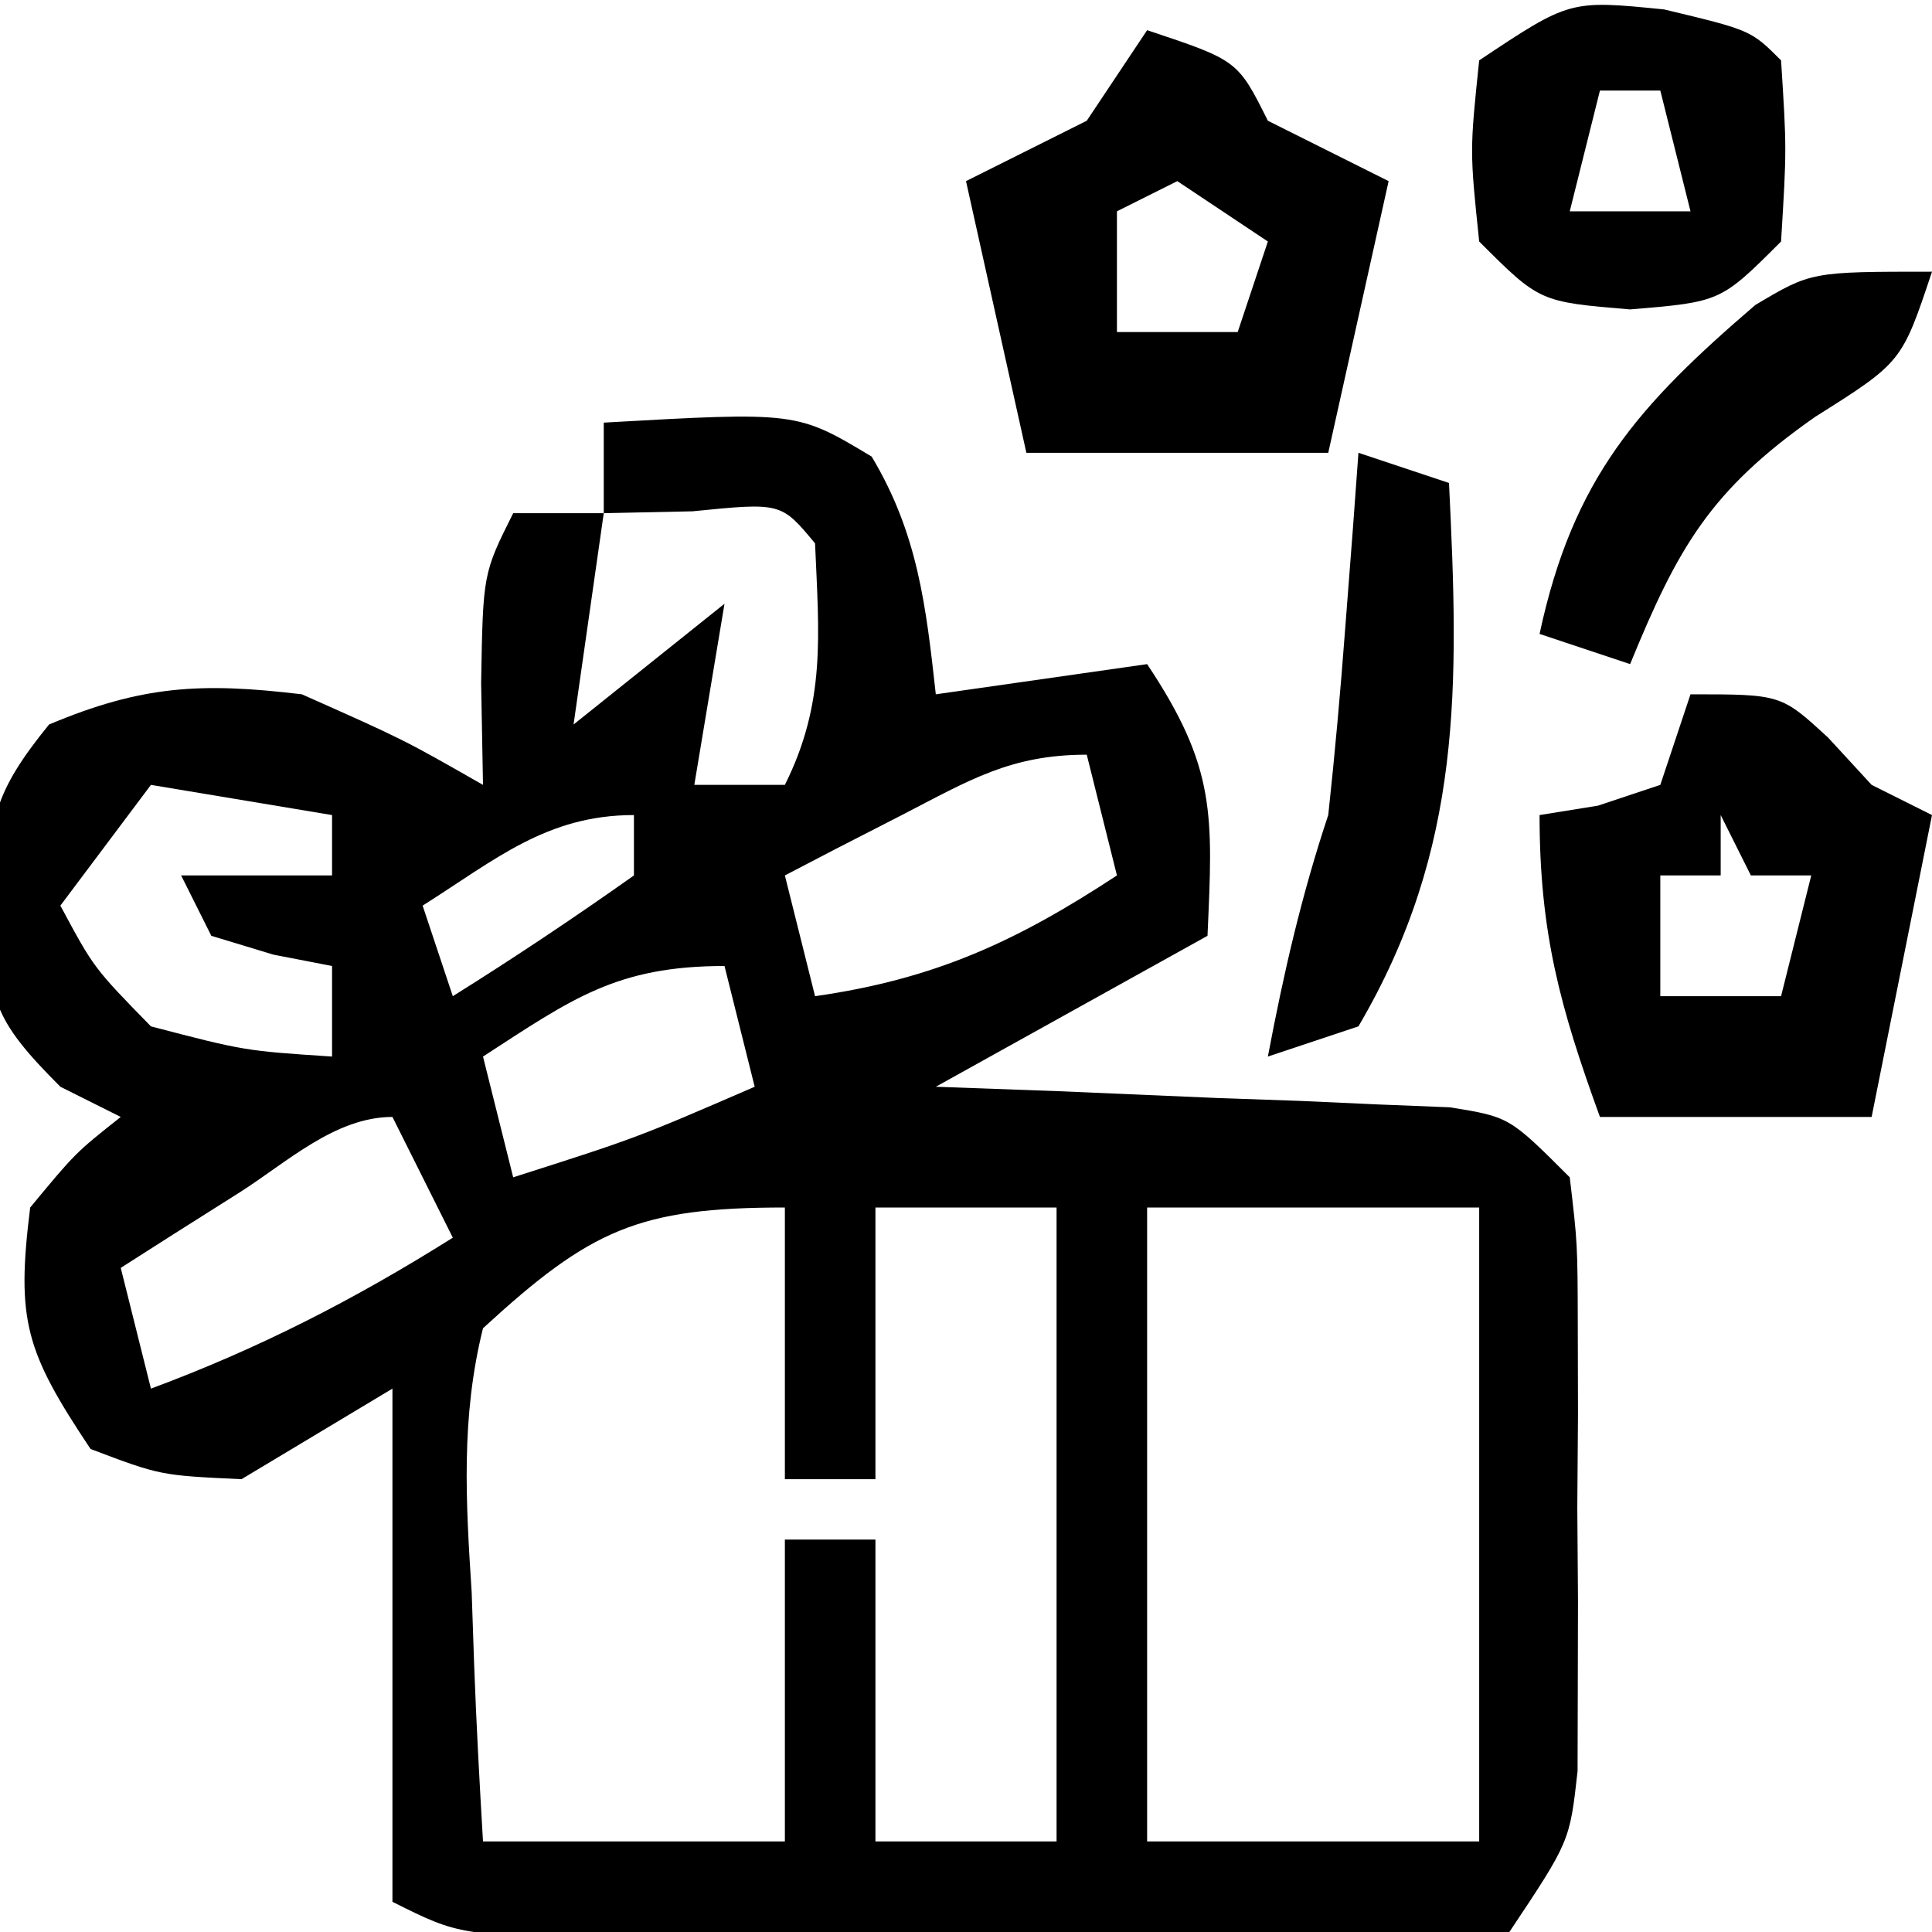 <?xml version="1.0" encoding="UTF-8"?> <svg xmlns="http://www.w3.org/2000/svg" version="1.1" width="64" height="64"><path d="M0 0 C6.397 -0.362 6.397 -0.362 8.875 1.125 C10.404 3.674 10.675 6.072 11 9 C14.465 8.505 14.465 8.505 18 8 C20.29 11.435 20.178 12.985 20 17 C15.545 19.475 15.545 19.475 11 22 C12.348 22.049 13.697 22.098 15.086 22.148 C16.849 22.223 18.612 22.299 20.375 22.375 C21.264 22.406 22.154 22.437 23.07 22.469 C23.921 22.507 24.772 22.546 25.648 22.586 C26.434 22.617 27.219 22.649 28.029 22.681 C30 23 30 23 32 25 C32.259 27.199 32.259 27.199 32.266 29.902 C32.269 31.361 32.269 31.361 32.273 32.85 C32.266 33.869 32.258 34.888 32.25 35.938 C32.262 37.46 32.262 37.46 32.273 39.014 C32.271 39.988 32.268 40.961 32.266 41.965 C32.263 42.858 32.261 43.751 32.259 44.672 C32 47 32 47 30 50 C27.328 50.279 24.89 50.372 22.219 50.328 C21.449 50.326 20.68 50.324 19.888 50.322 C18.26 50.316 16.633 50.302 15.005 50.281 C12.51 50.25 10.015 50.24 7.52 50.234 C5.94 50.225 4.361 50.215 2.781 50.203 C2.032 50.199 1.283 50.195 0.512 50.19 C-4.766 50.117 -4.766 50.117 -7 49 C-7 43.39 -7 37.78 -7 32 C-8.65 32.99 -10.3 33.98 -12 35 C-14.688 34.875 -14.688 34.875 -17 34 C-19.155 30.767 -19.469 29.748 -19 26 C-17.5 24.188 -17.5 24.188 -16 23 C-16.66 22.67 -17.32 22.34 -18 22 C-20.285 19.715 -20.363 19.111 -20.5 16 C-20.343 13.151 -20.216 12.266 -18.375 10 C-15.297 8.704 -13.323 8.601 -10 9 C-6.625 10.5 -6.625 10.5 -4 12 C-4.021 10.886 -4.041 9.773 -4.062 8.625 C-4 5 -4 5 -3 3 C-2.01 3 -1.02 3 0 3 C0 2.01 0 1.02 0 0 Z M0 3 C-0.33 5.31 -0.66 7.62 -1 10 C0.65 8.68 2.3 7.36 4 6 C3.67 7.98 3.34 9.96 3 12 C3.99 12 4.98 12 6 12 C7.366 9.268 7.128 7.018 7 4 C5.875 2.644 5.875 2.644 2.938 2.938 C1.968 2.958 0.999 2.979 0 3 Z M9.875 13 C9.151 13.371 8.426 13.742 7.68 14.125 C6.848 14.558 6.848 14.558 6 15 C6.33 16.32 6.66 17.64 7 19 C10.958 18.435 13.666 17.191 17 15 C16.67 13.68 16.34 12.36 16 11 C13.475 11 12.111 11.846 9.875 13 Z M-15 12 C-16.485 13.98 -16.485 13.98 -18 16 C-16.893 18.063 -16.893 18.063 -15 20 C-11.898 20.809 -11.898 20.809 -9 21 C-9 20.01 -9 19.02 -9 18 C-9.639 17.876 -10.279 17.753 -10.938 17.625 C-11.618 17.419 -12.299 17.212 -13 17 C-13.33 16.34 -13.66 15.68 -14 15 C-12.35 15 -10.7 15 -9 15 C-9 14.34 -9 13.68 -9 13 C-11.97 12.505 -11.97 12.505 -15 12 Z M-6 16 C-5.67 16.99 -5.34 17.98 -5 19 C-2.962 17.726 -0.961 16.389 1 15 C1 14.34 1 13.68 1 13 C-1.895 13 -3.597 14.482 -6 16 Z M-4 21 C-3.67 22.32 -3.34 23.64 -3 25 C1.08 23.698 1.08 23.698 5 22 C4.67 20.68 4.34 19.36 4 18 C0.424 18 -1.053 19.088 -4 21 Z M-12.062 25.5 C-13.163 26.196 -13.163 26.196 -14.285 26.906 C-14.851 27.267 -15.417 27.628 -16 28 C-15.67 29.32 -15.34 30.64 -15 32 C-11.406 30.665 -8.245 29.04 -5 27 C-5.66 25.68 -6.32 24.36 -7 23 C-8.899 23 -10.509 24.514 -12.062 25.5 Z M-4 30 C-4.735 32.948 -4.57 35.735 -4.375 38.75 C-4.348 39.543 -4.321 40.336 -4.293 41.152 C-4.222 43.103 -4.115 45.052 -4 47 C-0.7 47 2.6 47 6 47 C6 43.7 6 40.4 6 37 C6.99 37 7.98 37 9 37 C9 40.3 9 43.6 9 47 C10.98 47 12.96 47 15 47 C15 40.07 15 33.14 15 26 C13.02 26 11.04 26 9 26 C9 28.97 9 31.94 9 35 C8.01 35 7.02 35 6 35 C6 32.03 6 29.06 6 26 C1.141 26 -0.441 26.732 -4 30 Z M18 26 C18 32.93 18 39.86 18 47 C21.63 47 25.26 47 29 47 C29 40.07 29 33.14 29 26 C25.37 26 21.74 26 18 26 Z " fill="#000000" transform="translate(20,14)"></path><path d="M0 0 C3 1 3 1 4 3 C5.32 3.66 6.64 4.32 8 5 C7.34 7.97 6.68 10.94 6 14 C2.7 14 -0.6 14 -4 14 C-4.66 11.03 -5.32 8.06 -6 5 C-4.68 4.34 -3.36 3.68 -2 3 C-1.34 2.01 -0.68 1.02 0 0 Z M1 5 C0.01 5.495 0.01 5.495 -1 6 C-1 7.32 -1 8.64 -1 10 C0.32 10 1.64 10 3 10 C3.33 9.01 3.66 8.02 4 7 C3.01 6.34 2.02 5.68 1 5 Z " fill="#000000" transform="translate(38,1)"></path><path d="M0 0 C3 0 3 0 4.562 1.438 C5.037 1.953 5.511 2.469 6 3 C6.66 3.33 7.32 3.66 8 4 C7.333 7.333 6.667 10.667 6 14 C3.03 14 0.06 14 -3 14 C-4.316 10.38 -5 7.904 -5 4 C-4.041 3.845 -4.041 3.845 -3.062 3.688 C-2.382 3.461 -1.701 3.234 -1 3 C-0.67 2.01 -0.34 1.02 0 0 Z M1 4 C1 4.66 1 5.32 1 6 C0.34 6 -0.32 6 -1 6 C-1 7.32 -1 8.64 -1 10 C0.32 10 1.64 10 3 10 C3.33 8.68 3.66 7.36 4 6 C3.34 6 2.68 6 2 6 C1.67 5.34 1.34 4.68 1 4 Z " fill="#000000" transform="translate(56,23)"></path><path d="M0 0 C2.875 0.688 2.875 0.688 3.875 1.688 C4.062 4.625 4.062 4.625 3.875 7.688 C1.875 9.688 1.875 9.688 -1.125 9.938 C-4.125 9.688 -4.125 9.688 -6.125 7.688 C-6.438 4.688 -6.438 4.688 -6.125 1.688 C-3.125 -0.312 -3.125 -0.312 0 0 Z M-2.125 2.688 C-2.455 4.008 -2.785 5.327 -3.125 6.688 C-1.805 6.688 -0.485 6.688 0.875 6.688 C0.545 5.367 0.215 4.048 -0.125 2.688 C-0.785 2.688 -1.445 2.688 -2.125 2.688 Z " fill="#000000" transform="translate(55.125,0.312)"></path><path d="M0 0 C0.99 0.33 1.98 0.66 3 1 C3.328 7.722 3.466 13.095 0 19 C-0.99 19.33 -1.98 19.66 -3 20 C-2.477 17.237 -1.891 14.674 -1 12 C-0.777 9.941 -0.593 7.878 -0.438 5.812 C-0.354 4.726 -0.27 3.639 -0.184 2.52 C-0.123 1.688 -0.062 0.857 0 0 Z " fill="#000000" transform="translate(45,15)"></path><path d="M0 0 C-1 3 -1 3 -3.875 4.812 C-7.341 7.239 -8.42 9.139 -10 13 C-10.99 12.67 -11.98 12.34 -13 12 C-11.891 6.825 -9.721 4.426 -5.852 1.102 C-4 0 -4 0 0 0 Z " fill="#000000" transform="translate(64,9)"></path></svg> 